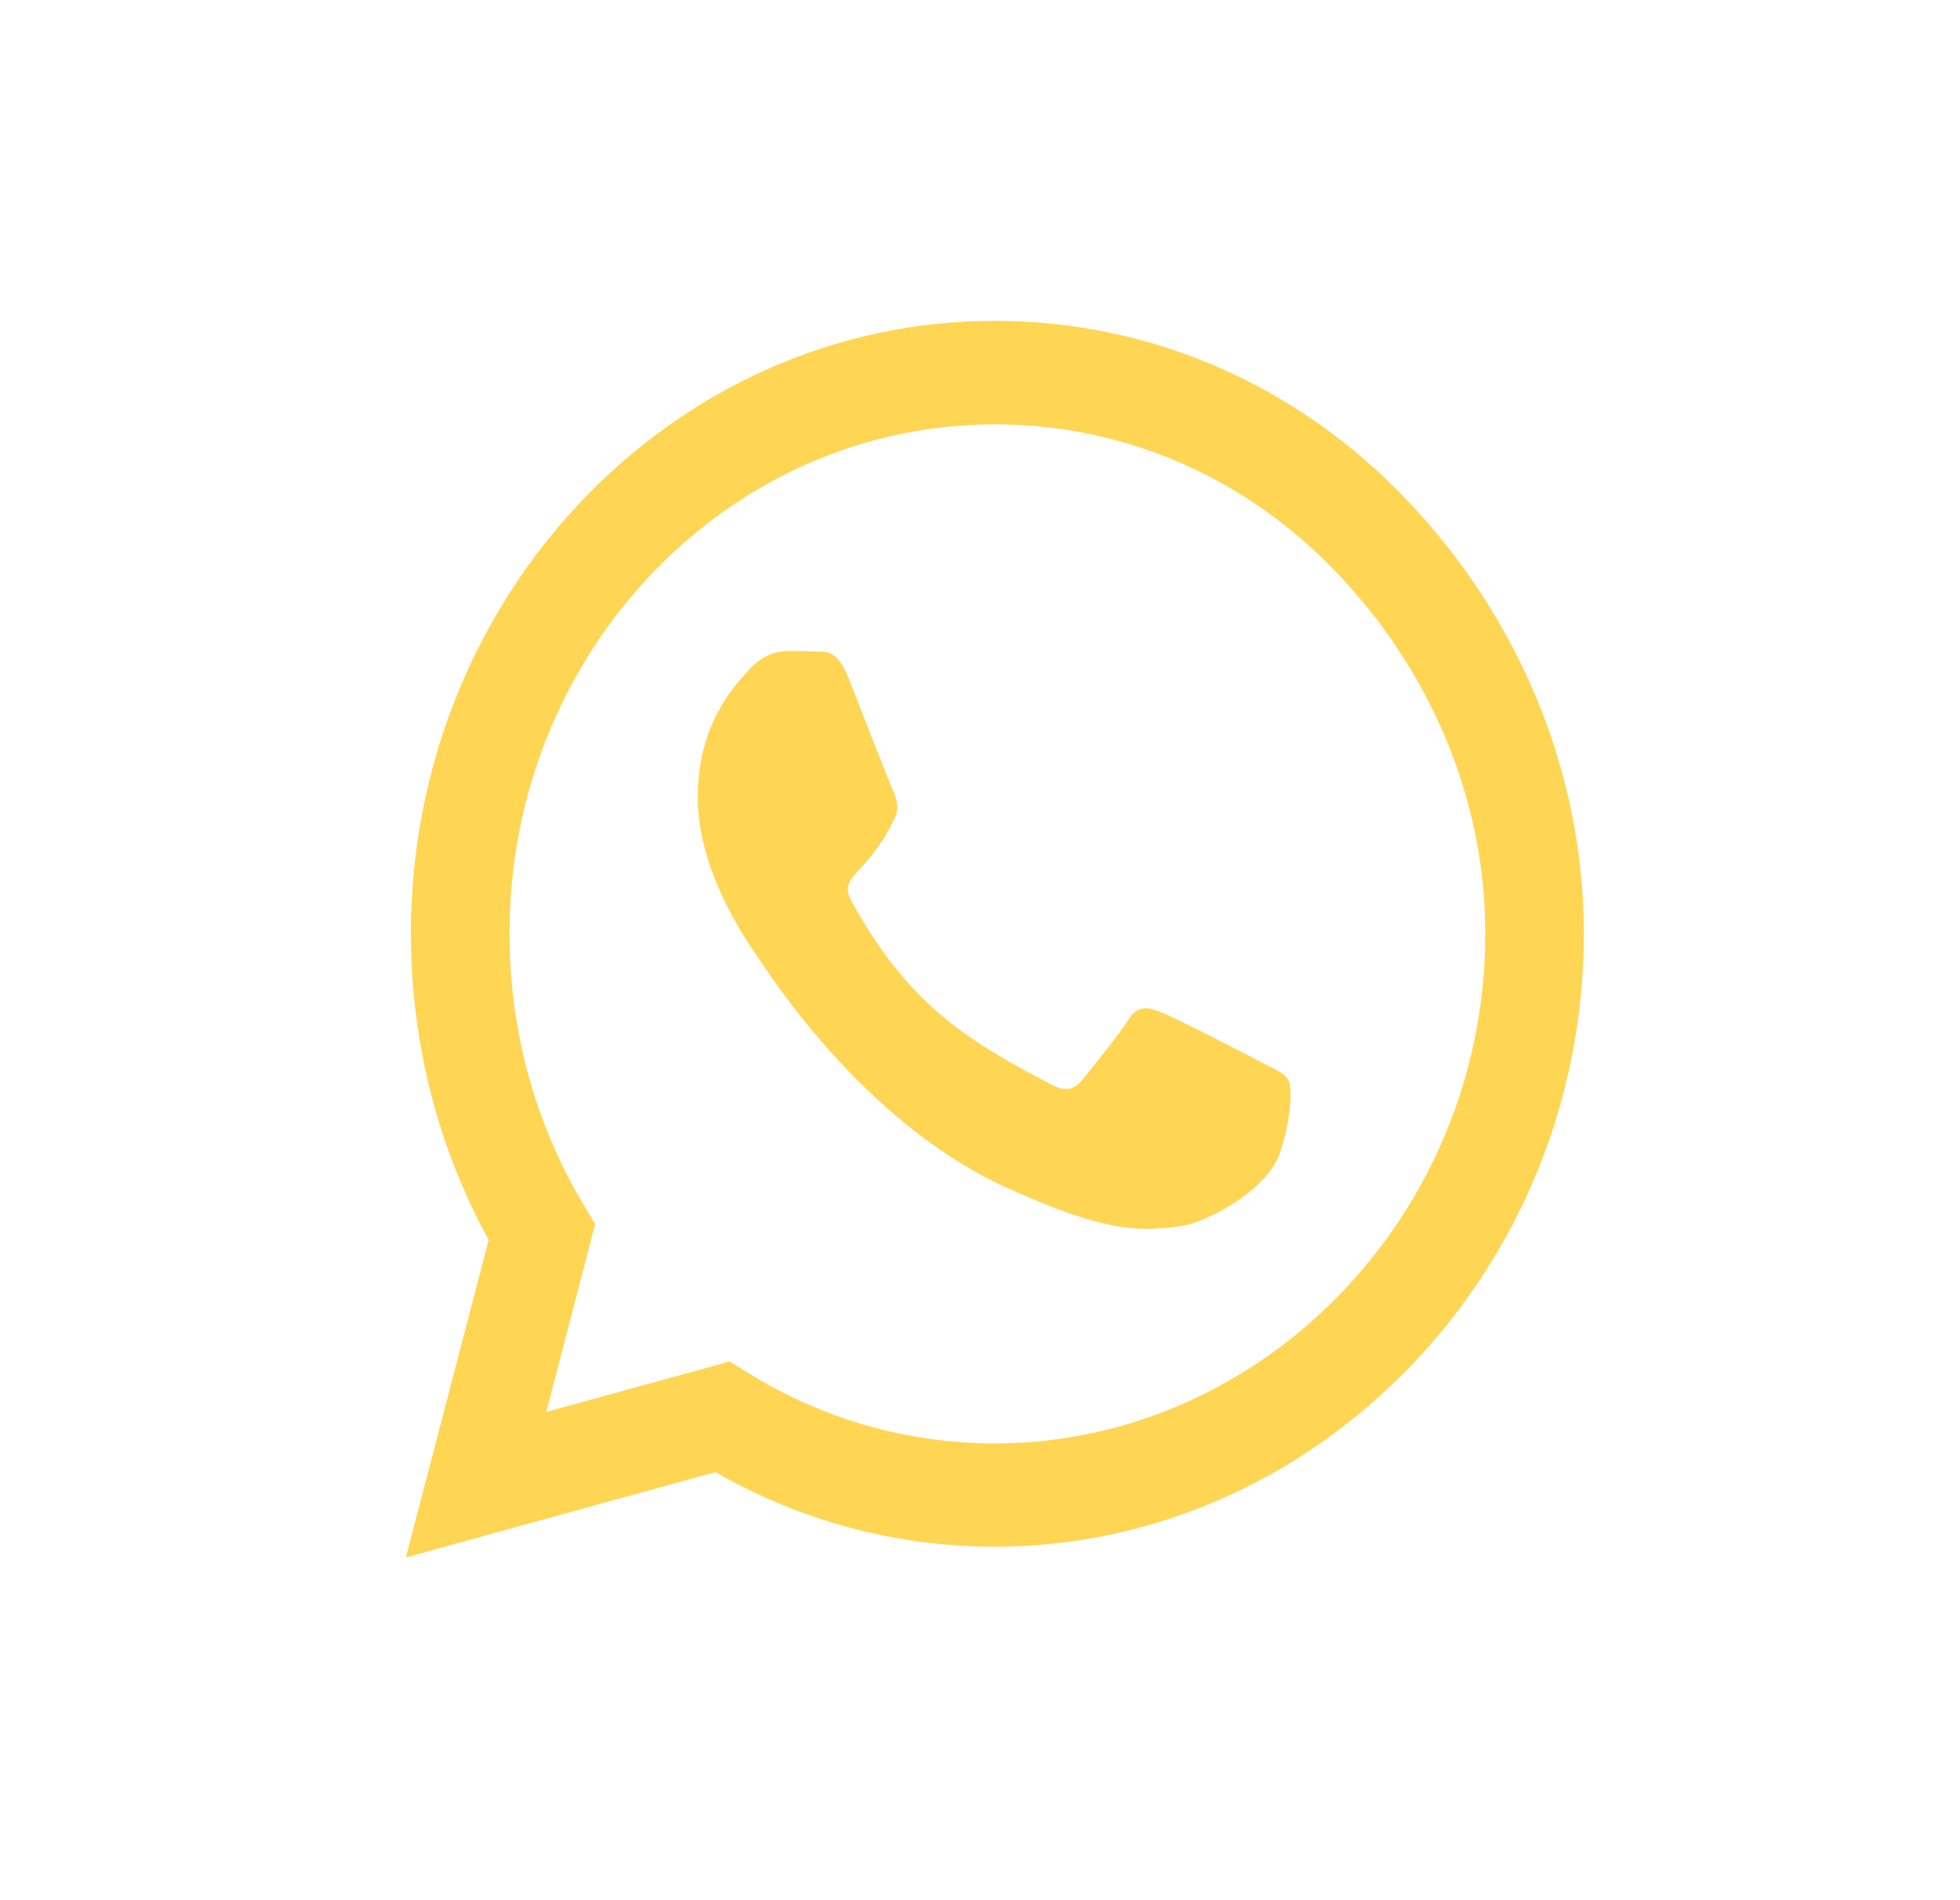 <?xml version="1.0" encoding="UTF-8"?> <svg xmlns="http://www.w3.org/2000/svg" width="33" height="32" viewBox="0 0 33 32" fill="none"><path d="M23.696 8.429C21.841 6.476 19.371 5.403 16.746 5.403C11.327 5.403 6.918 10.033 6.918 15.722C6.918 17.54 7.369 19.316 8.228 20.882L6.833 26.228L12.044 24.791C13.479 25.614 15.095 26.047 16.741 26.047H16.746C22.16 26.047 26.667 21.417 26.667 15.727C26.667 12.97 25.551 10.381 23.696 8.429ZM16.746 24.308C15.276 24.308 13.837 23.894 12.584 23.113L12.288 22.927L9.198 23.778L10.021 20.612L9.826 20.287C9.007 18.92 8.578 17.345 8.578 15.722C8.578 10.995 12.243 7.146 16.75 7.146C18.933 7.146 20.983 8.038 22.523 9.661C24.064 11.283 25.011 13.435 25.007 15.727C25.007 20.459 21.248 24.308 16.746 24.308ZM21.226 17.884C20.983 17.754 19.774 17.131 19.548 17.047C19.322 16.959 19.159 16.917 18.995 17.177C18.831 17.438 18.362 18.014 18.216 18.191C18.074 18.363 17.928 18.386 17.684 18.256C16.241 17.498 15.294 16.903 14.342 15.188C14.089 14.732 14.594 14.765 15.063 13.779C15.143 13.607 15.103 13.458 15.041 13.328C14.979 13.198 14.488 11.929 14.284 11.413C14.085 10.911 13.882 10.981 13.731 10.972C13.589 10.962 13.425 10.962 13.262 10.962C13.098 10.962 12.832 11.027 12.607 11.283C12.381 11.543 11.748 12.166 11.748 13.435C11.748 14.704 12.629 15.931 12.748 16.103C12.872 16.275 14.479 18.878 16.945 19.999C18.503 20.705 19.114 20.766 19.893 20.645C20.367 20.571 21.346 20.022 21.549 19.418C21.753 18.813 21.753 18.297 21.691 18.191C21.633 18.074 21.47 18.009 21.226 17.884Z" fill="#FFD554"></path></svg> 